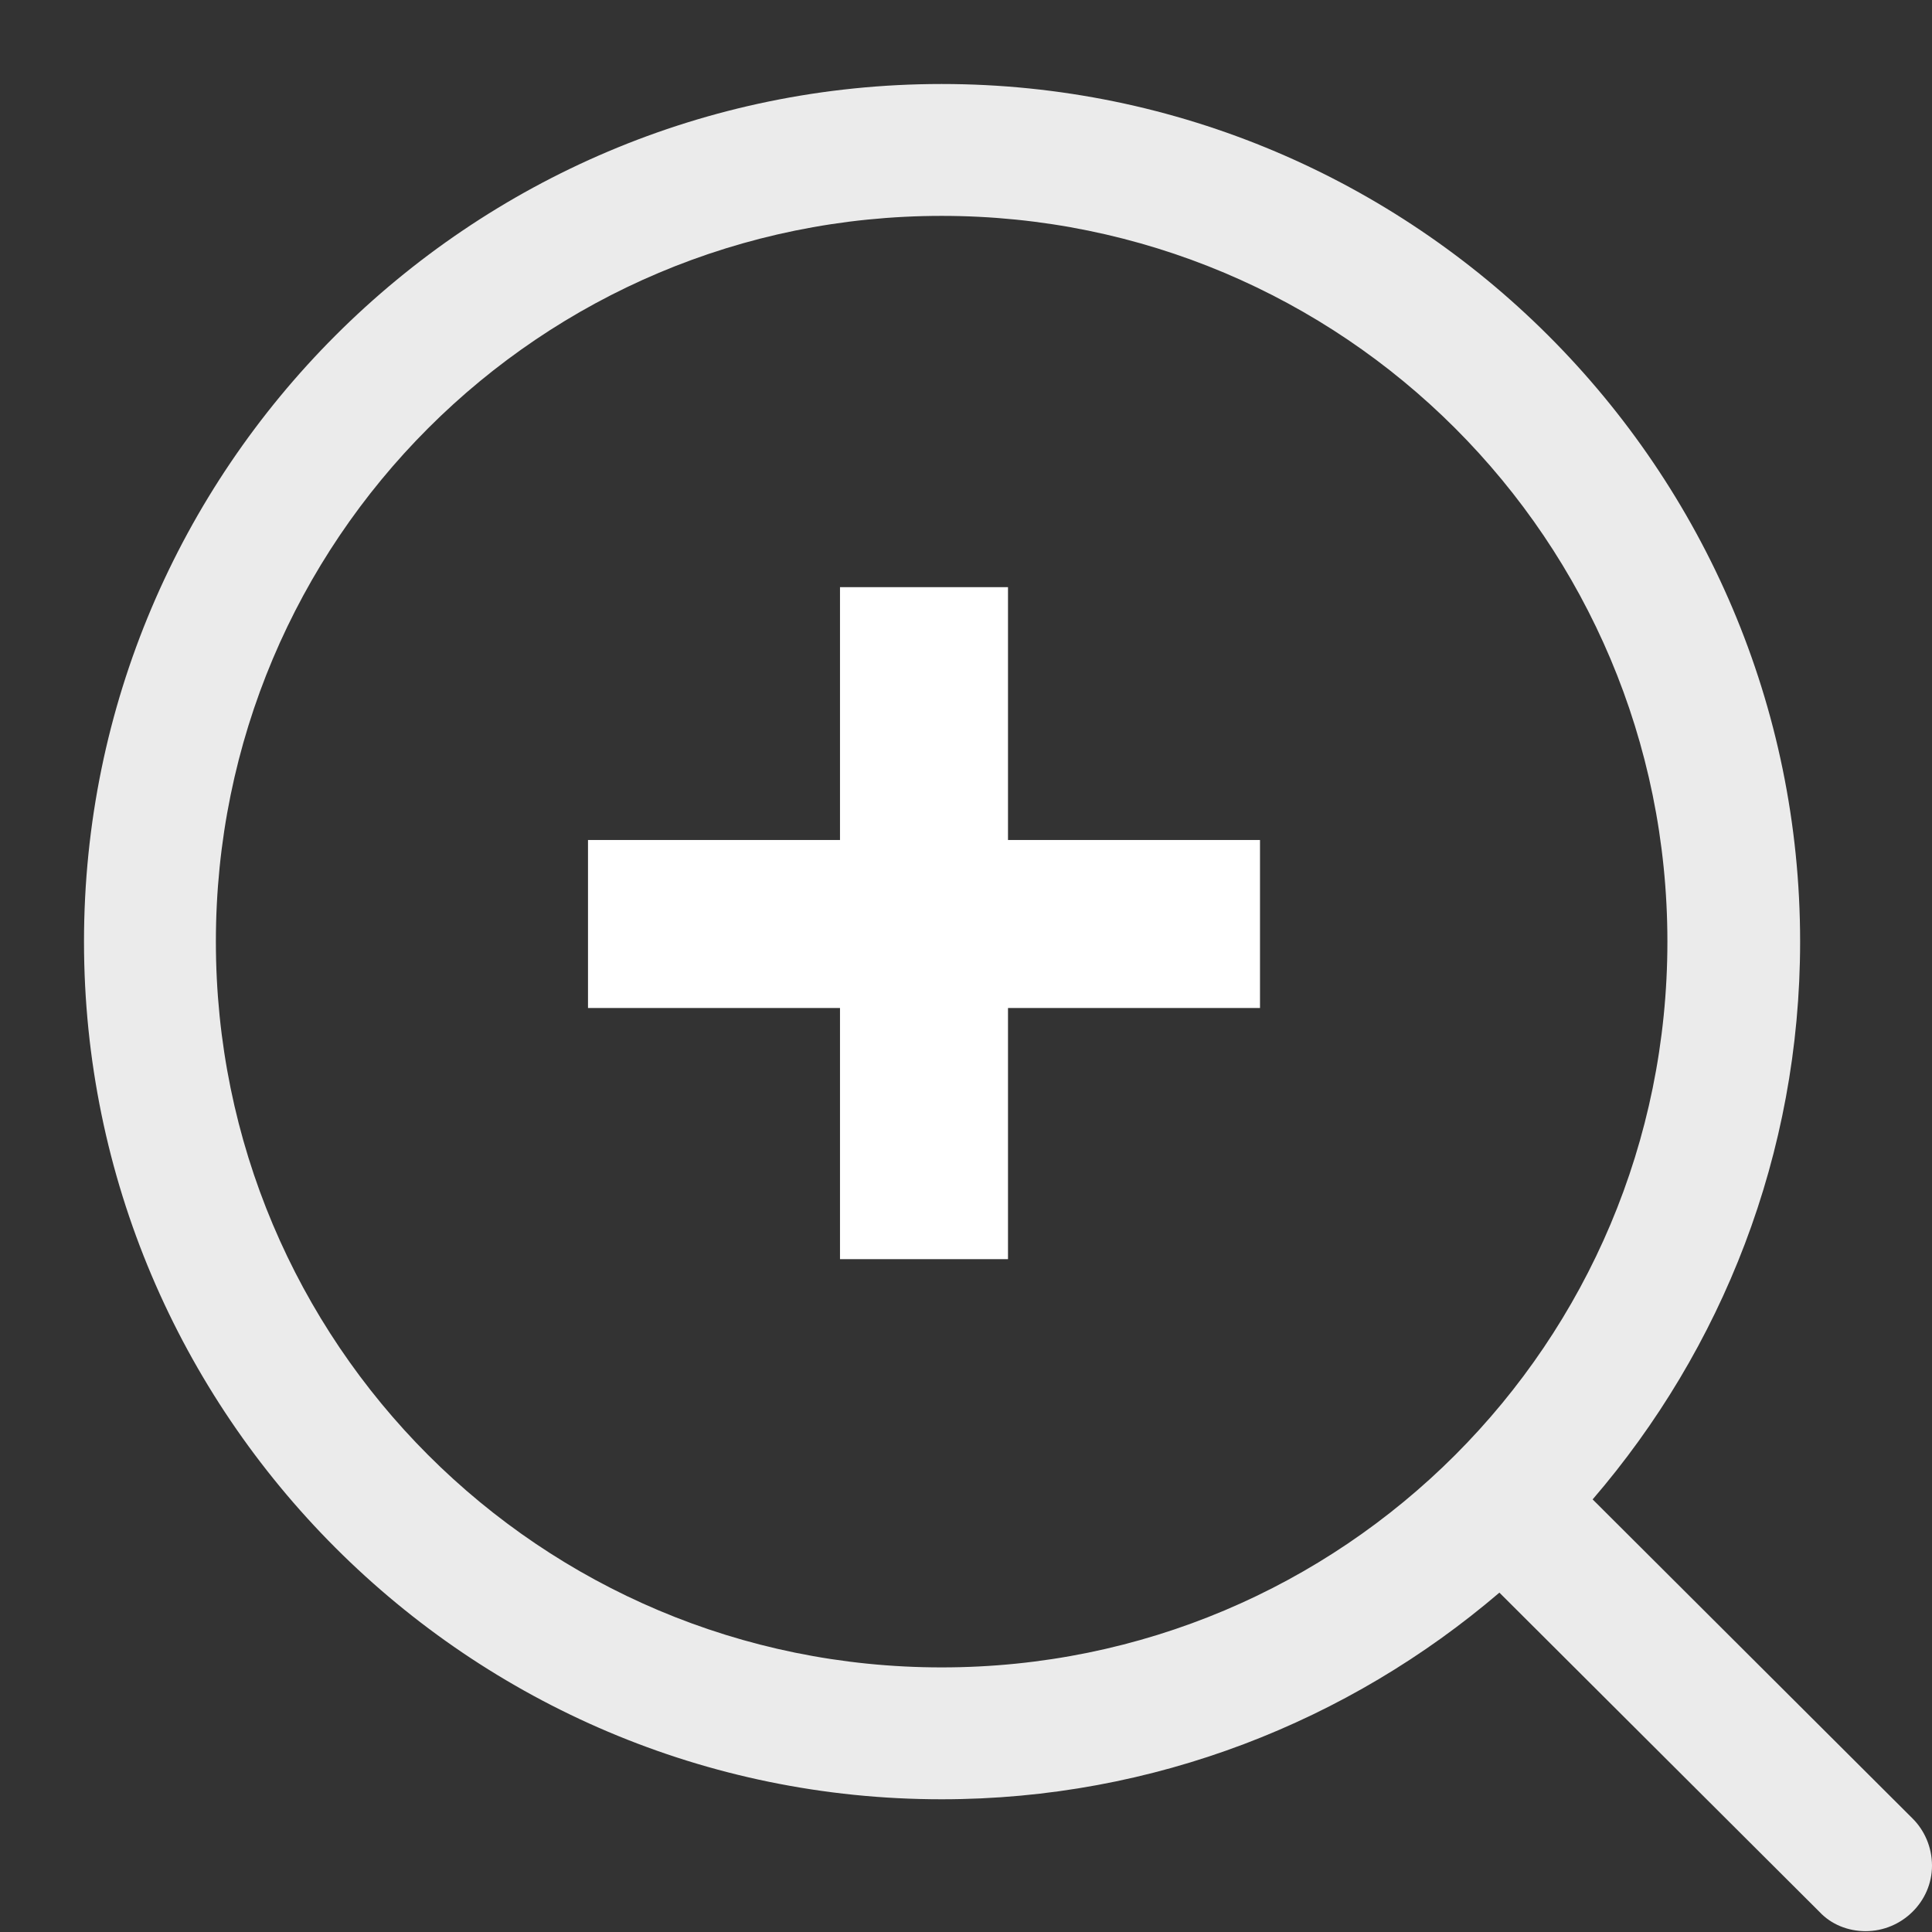 <svg version="1.2" baseProfile="tiny-ps" xmlns="http://www.w3.org/2000/svg" viewBox="0 0 23 23" width="23" height="23">
    <rect x="0" y="0" width="23" height="23" fill="#333333" stroke="none"/>
    <title>200_strona_przepisu_1366</title>
    <style>
        tspan { white-space:pre }
        .shp0 { fill-opacity: 0.902;fill: #ffffff }
        .shp1 { fill: #ffffff }
    </style>
    <g id="200_strona_przepisu_1366">
        <g id="PRZEPIS">
            <g id="a">
                <g id="Group 12 copy">
                    <path id="Shape 1" class="shp0"
                          d="M11.21 1C5.58 1 1 5.58 1 11.21C1 16.84 5.58 21.42 11.21 21.42C13.74 21.42 16.06 20.49 17.85 18.96L21.66 22.76C21.8 22.91 22 22.99 22.21 22.99C22.64 22.99 23 22.64 23 22.21C23 21.99 22.91 21.79 22.77 21.65L18.96 17.85C20.5 16.06 21.43 13.74 21.43 11.21C21.43 5.58 16.84 1 11.21 1L11.21 1ZM11.21 2.57C15.99 2.57 19.85 6.43 19.85 11.21C19.85 15.99 15.99 19.85 11.21 19.85C6.43 19.85 2.57 15.99 2.57 11.21C2.57 6.43 6.43 2.57 11.21 2.57Z"/>
                    <path id="Shape 2 copy" class="shp1"
                          d="M10 6.99L12 6.99L12 14.99L10 14.99L10 6.99ZM15 10L15 12L7 12L7 10L15 10Z"/>
                </g>
            </g>
        </g>
    </g>
</svg>
